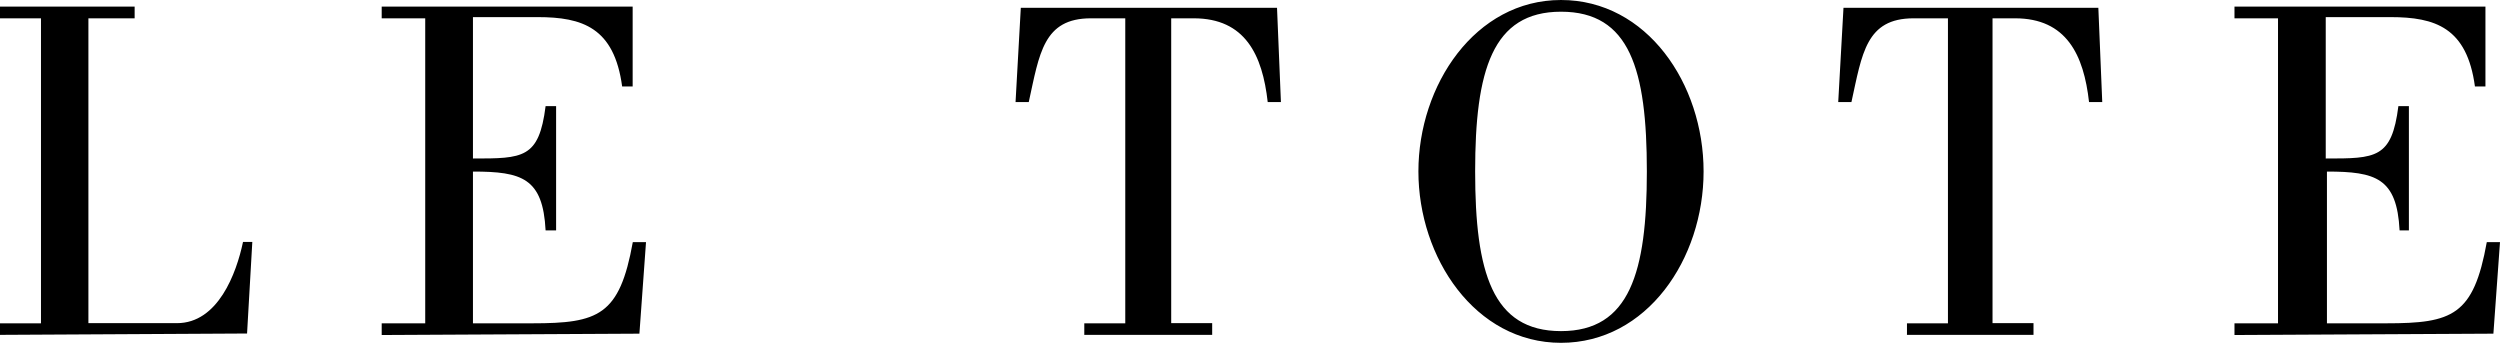 <?xml version="1.0" encoding="UTF-8"?>
<svg id="Layer_1" data-name="Layer 1" xmlns="http://www.w3.org/2000/svg" viewBox="0 0 166.56 22.84">
  <path d="M0,22.32v-.78h2.73V1.22H0V.44h8.97v.78h-3.08v20.31h5.9c2.73,0,3.96-3.31,4.4-5.41h.62l-.35,6.1-16.45.09ZM25.43,22.32v-.78h2.9V1.22h-2.9V.44h16.72v5.32h-.7c-.53-3.92-2.64-4.62-5.63-4.62h-4.31v9.42c3.34,0,4.4,0,4.84-3.49h.7v8.28h-.7c-.18-3.49-1.58-3.92-4.84-3.92v10.11h3.96c4.4,0,5.81-.52,6.69-5.41h.88l-.44,6.1-17.16.09ZM72.24,22.32v-.78h2.73V1.22h-2.29c-3.17,0-3.43,2.35-4.14,5.58h-.88l.35-6.28h17.07l.26,6.28h-.88c-.35-3.14-1.5-5.58-4.93-5.58h-1.5v20.31h2.73v.78h-8.53ZM94.5,11.42c0-5.75,3.78-11.42,9.5-11.42s9.5,5.58,9.5,11.42-3.78,11.42-9.5,11.42-9.5-5.67-9.5-11.42ZM109.72,11.42c0-6.8-1.14-10.64-5.72-10.64s-5.72,3.92-5.72,10.64,1.14,10.64,5.72,10.64,5.72-3.92,5.72-10.64ZM127.05,22.32v-.78h2.73V1.22h-2.29c-3.17,0-3.43,2.35-4.14,5.58h-.88l.35-6.28h16.98l.26,6.28h-.88c-.35-3.14-1.5-5.58-4.93-5.58h-1.5v20.31h2.73v.78h-8.45ZM148.87,22.32v-.78h2.9V1.22h-2.9V.44h16.72v5.32h-.7c-.53-3.92-2.64-4.62-5.63-4.62h-4.31v9.42c3.34,0,4.4,0,4.84-3.49h.7v8.28h-.62c-.18-3.49-1.58-3.92-4.84-3.92v10.11h3.96c4.4,0,5.81-.52,6.69-5.41h.88l-.44,6.1-17.25.09Z"/>
</svg>